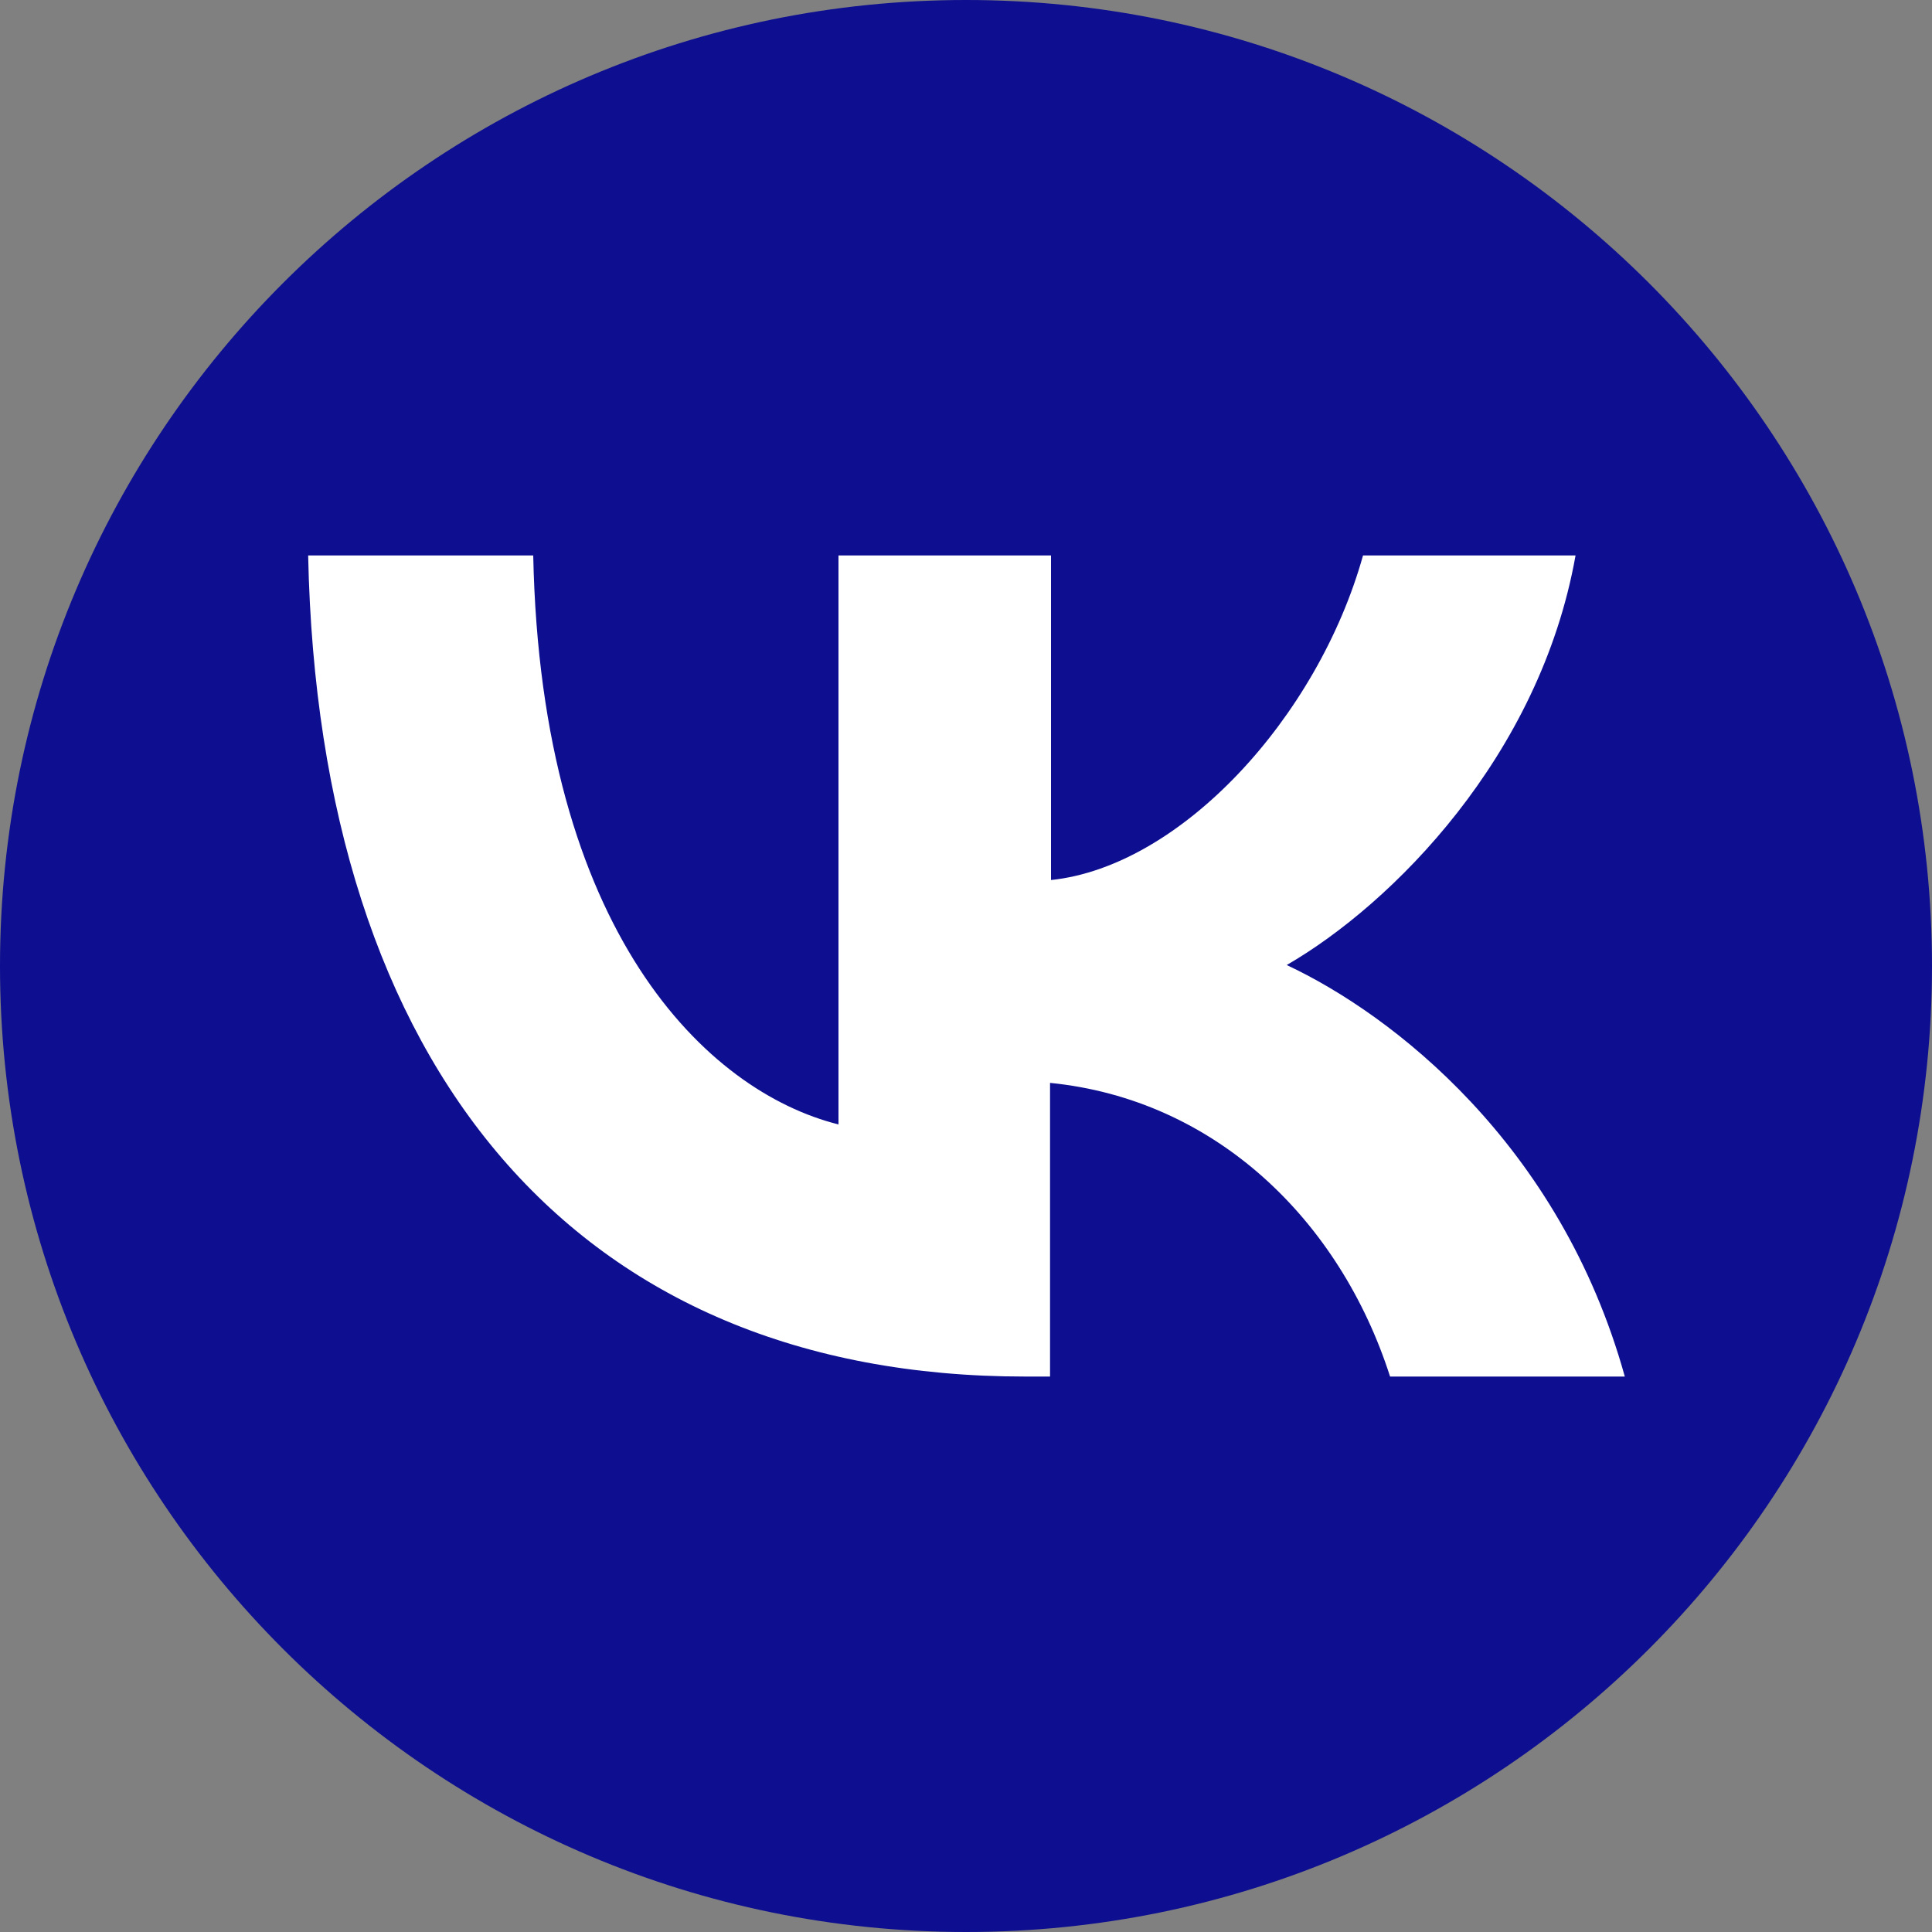 <?xml version="1.0" encoding="UTF-8"?> <svg xmlns="http://www.w3.org/2000/svg" xmlns:xlink="http://www.w3.org/1999/xlink" version="1.1" x="0px" y="0px" viewBox="0 0 200 200" style="enable-background:new 0 0 200 200;" xml:space="preserve"><rect x="0" y="0" width="200" height="200" fill="#808080" stroke="none"/> <style type="text/css"> .st0{fill:#0D0E90;} .st1{fill:#FFFFFF;} </style> <g id="Layer_1"> <circle class="st1" cx="100" cy="100" r="83"></circle> <path class="st0" d="M100,0C44.8,0,0,44.8,0,100c0,55.2,44.8,100,100,100s100-44.8,100-100C200,44.8,155.2,0,100,0z M143.9,142.5 c-5.2-16.2-18.1-28.7-35.2-30.4c0,10.1,0,20.2,0,30.4c-0.9,0-1.8,0-2.6,0c-46.5,0-73.1-31.9-74.2-85c7.8,0,15.5,0,23.3,0 c0.8,39,18,55.5,31.6,58.9c0-19.6,0-39.3,0-58.9c7.3,0,14.6,0,22,0c0,11.2,0,22.4,0,33.6c13.4-1.4,27.6-16.8,32.3-33.6 c7.3,0,14.6,0,22,0c-3.7,20.8-19,36.1-29.9,42.4c10.9,5.1,28.3,18.5,35,42.6C160.1,142.5,152,142.5,143.9,142.5z"></path> </g> <g id="Layer_2"> </g> </svg> 